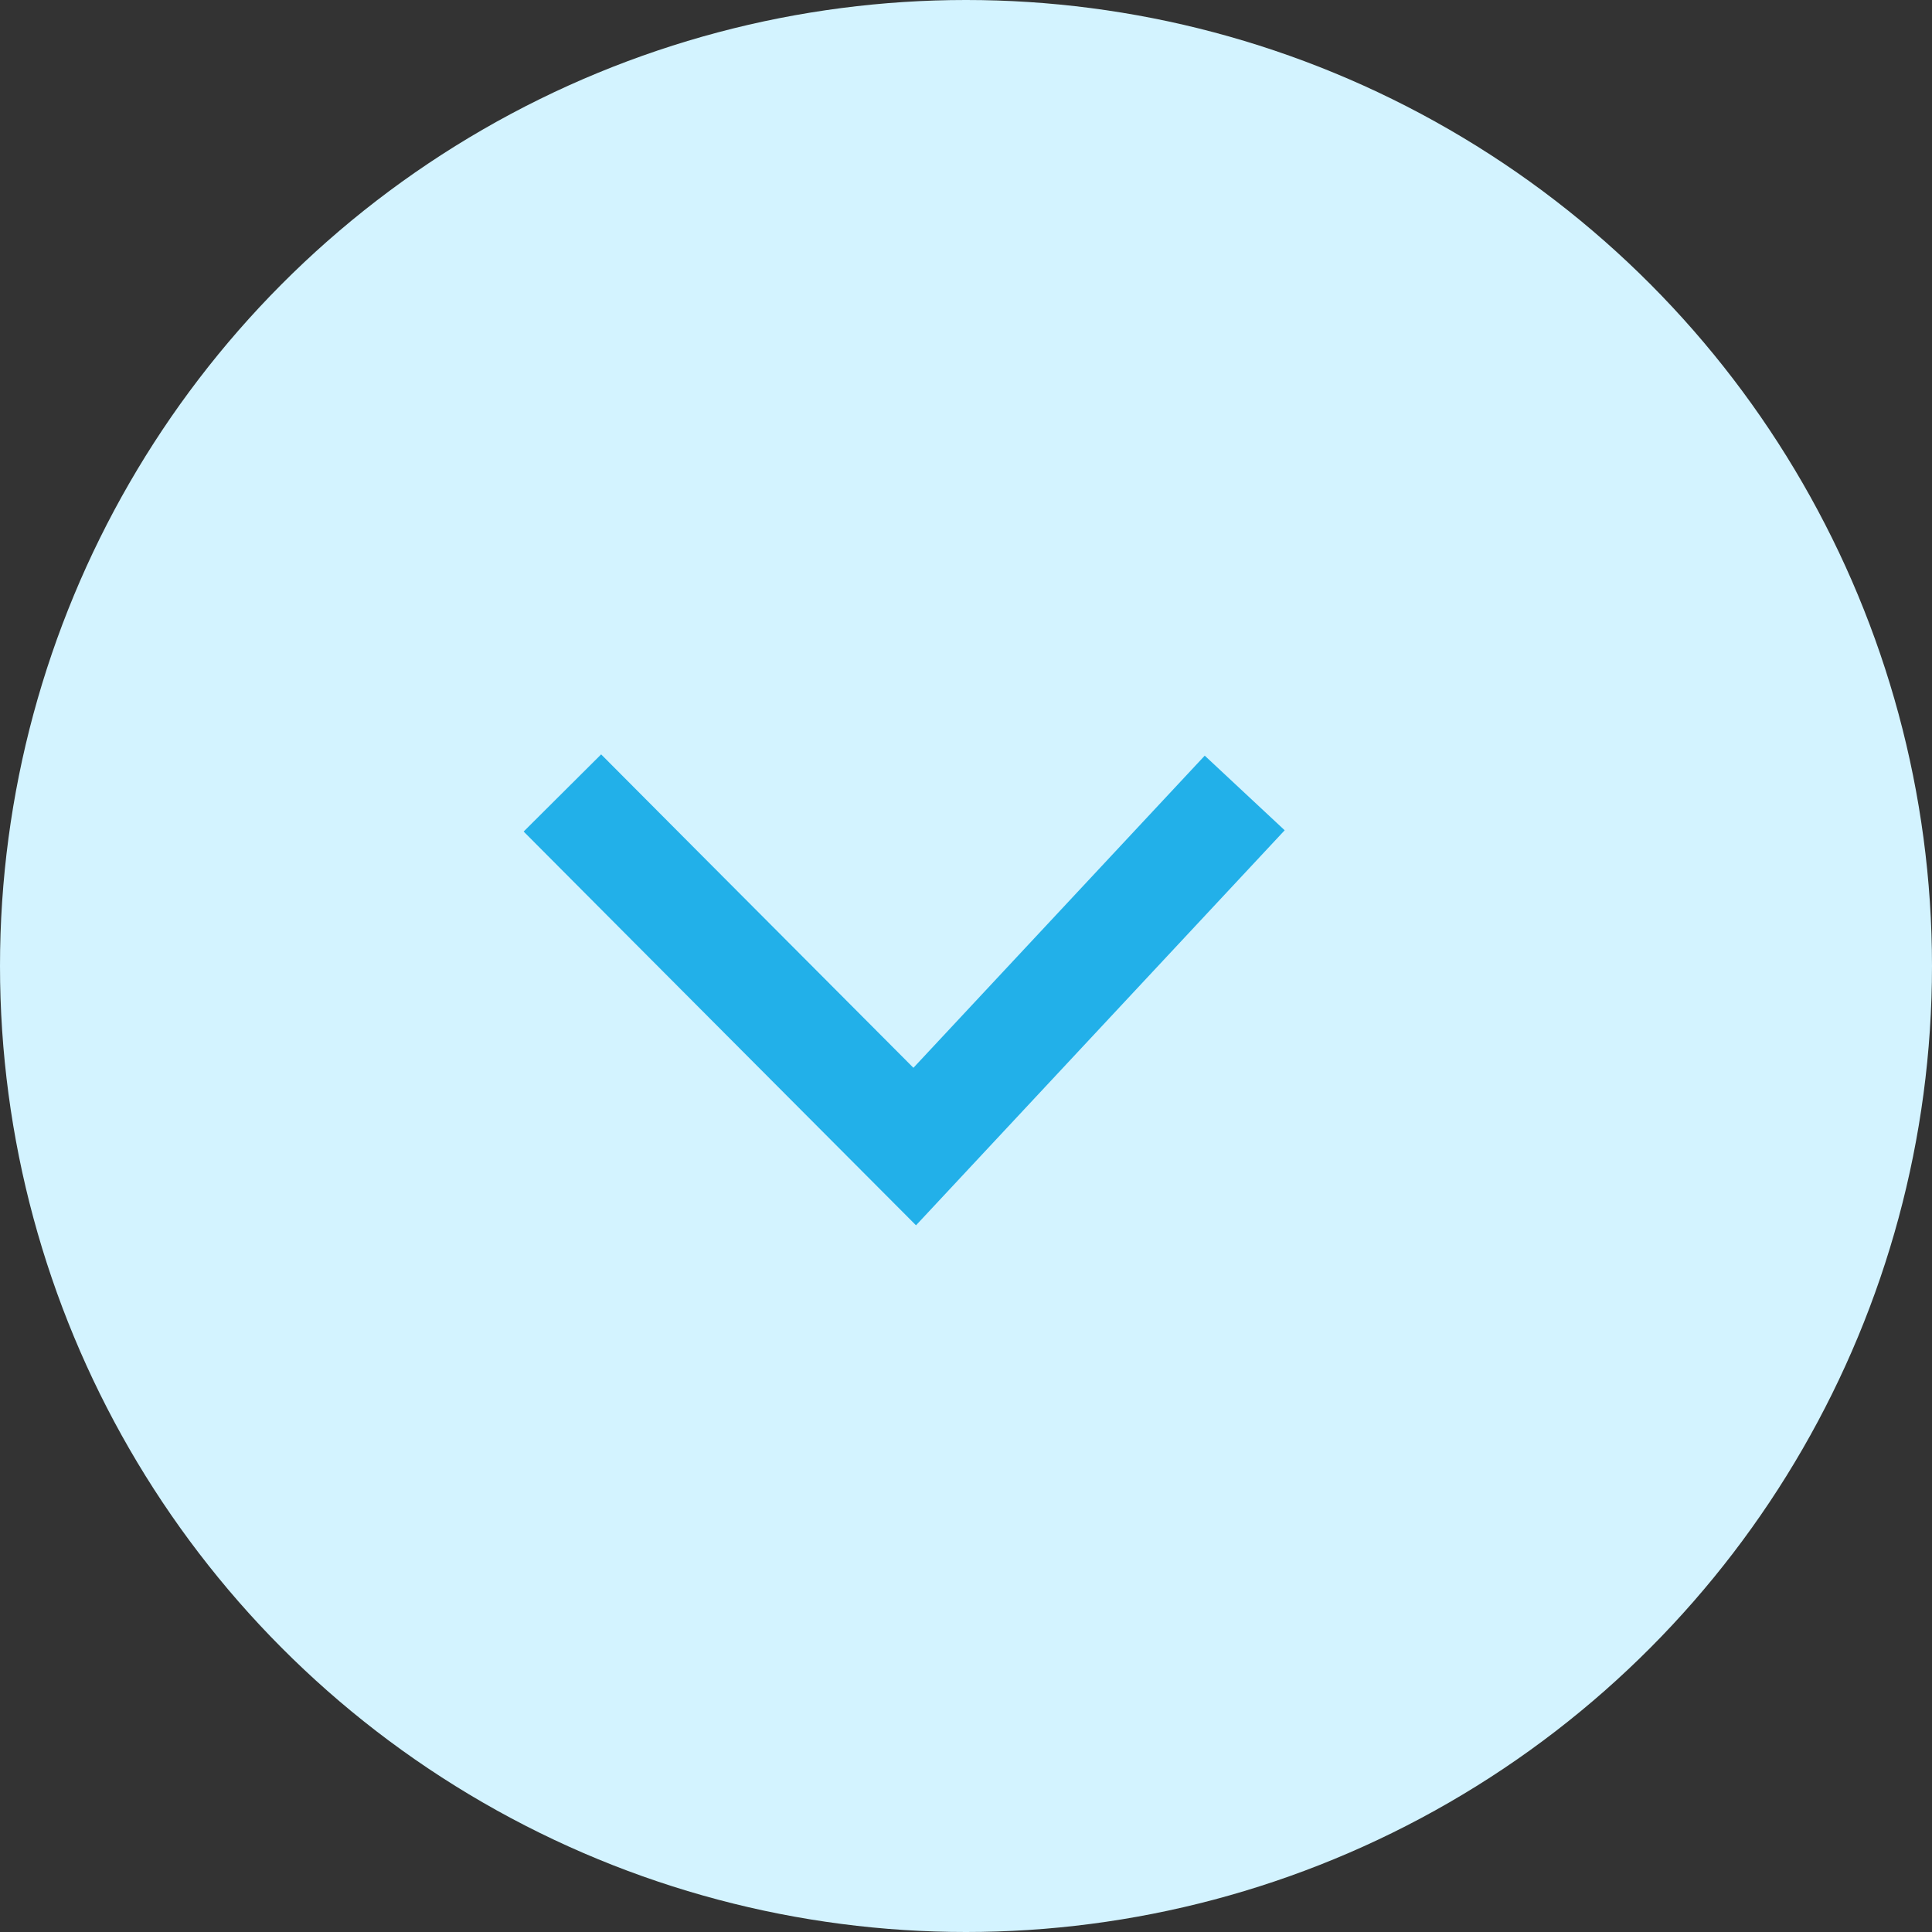 <svg xmlns="http://www.w3.org/2000/svg" width="43" height="43" viewBox="0 0 53 53">
  <rect x="0" y="0" width="53" height="53" fill="#333333" stroke="none"/>
  <g id="faq-toggle" transform="translate(1129.104 -57.031)">
    <circle id="Ellipse_61" data-name="Ellipse 61" cx="26.5" cy="26.5" r="26.5" transform="translate(-1129.104 57.031)" fill="#d3f3ff"/>
    <g id="Component_33_22" data-name="Component 33 – 22" transform="translate(-1113.676 78.787)">
      <path id="Path_1087" data-name="Path 1087" d="M9.7,0,6.913,2.775,0,9.665l9.7,9.053" transform="translate(0 9.697) rotate(-90)" fill="none" stroke="#22b0e9" stroke-width="3"/>
    </g>
  </g>
</svg>
